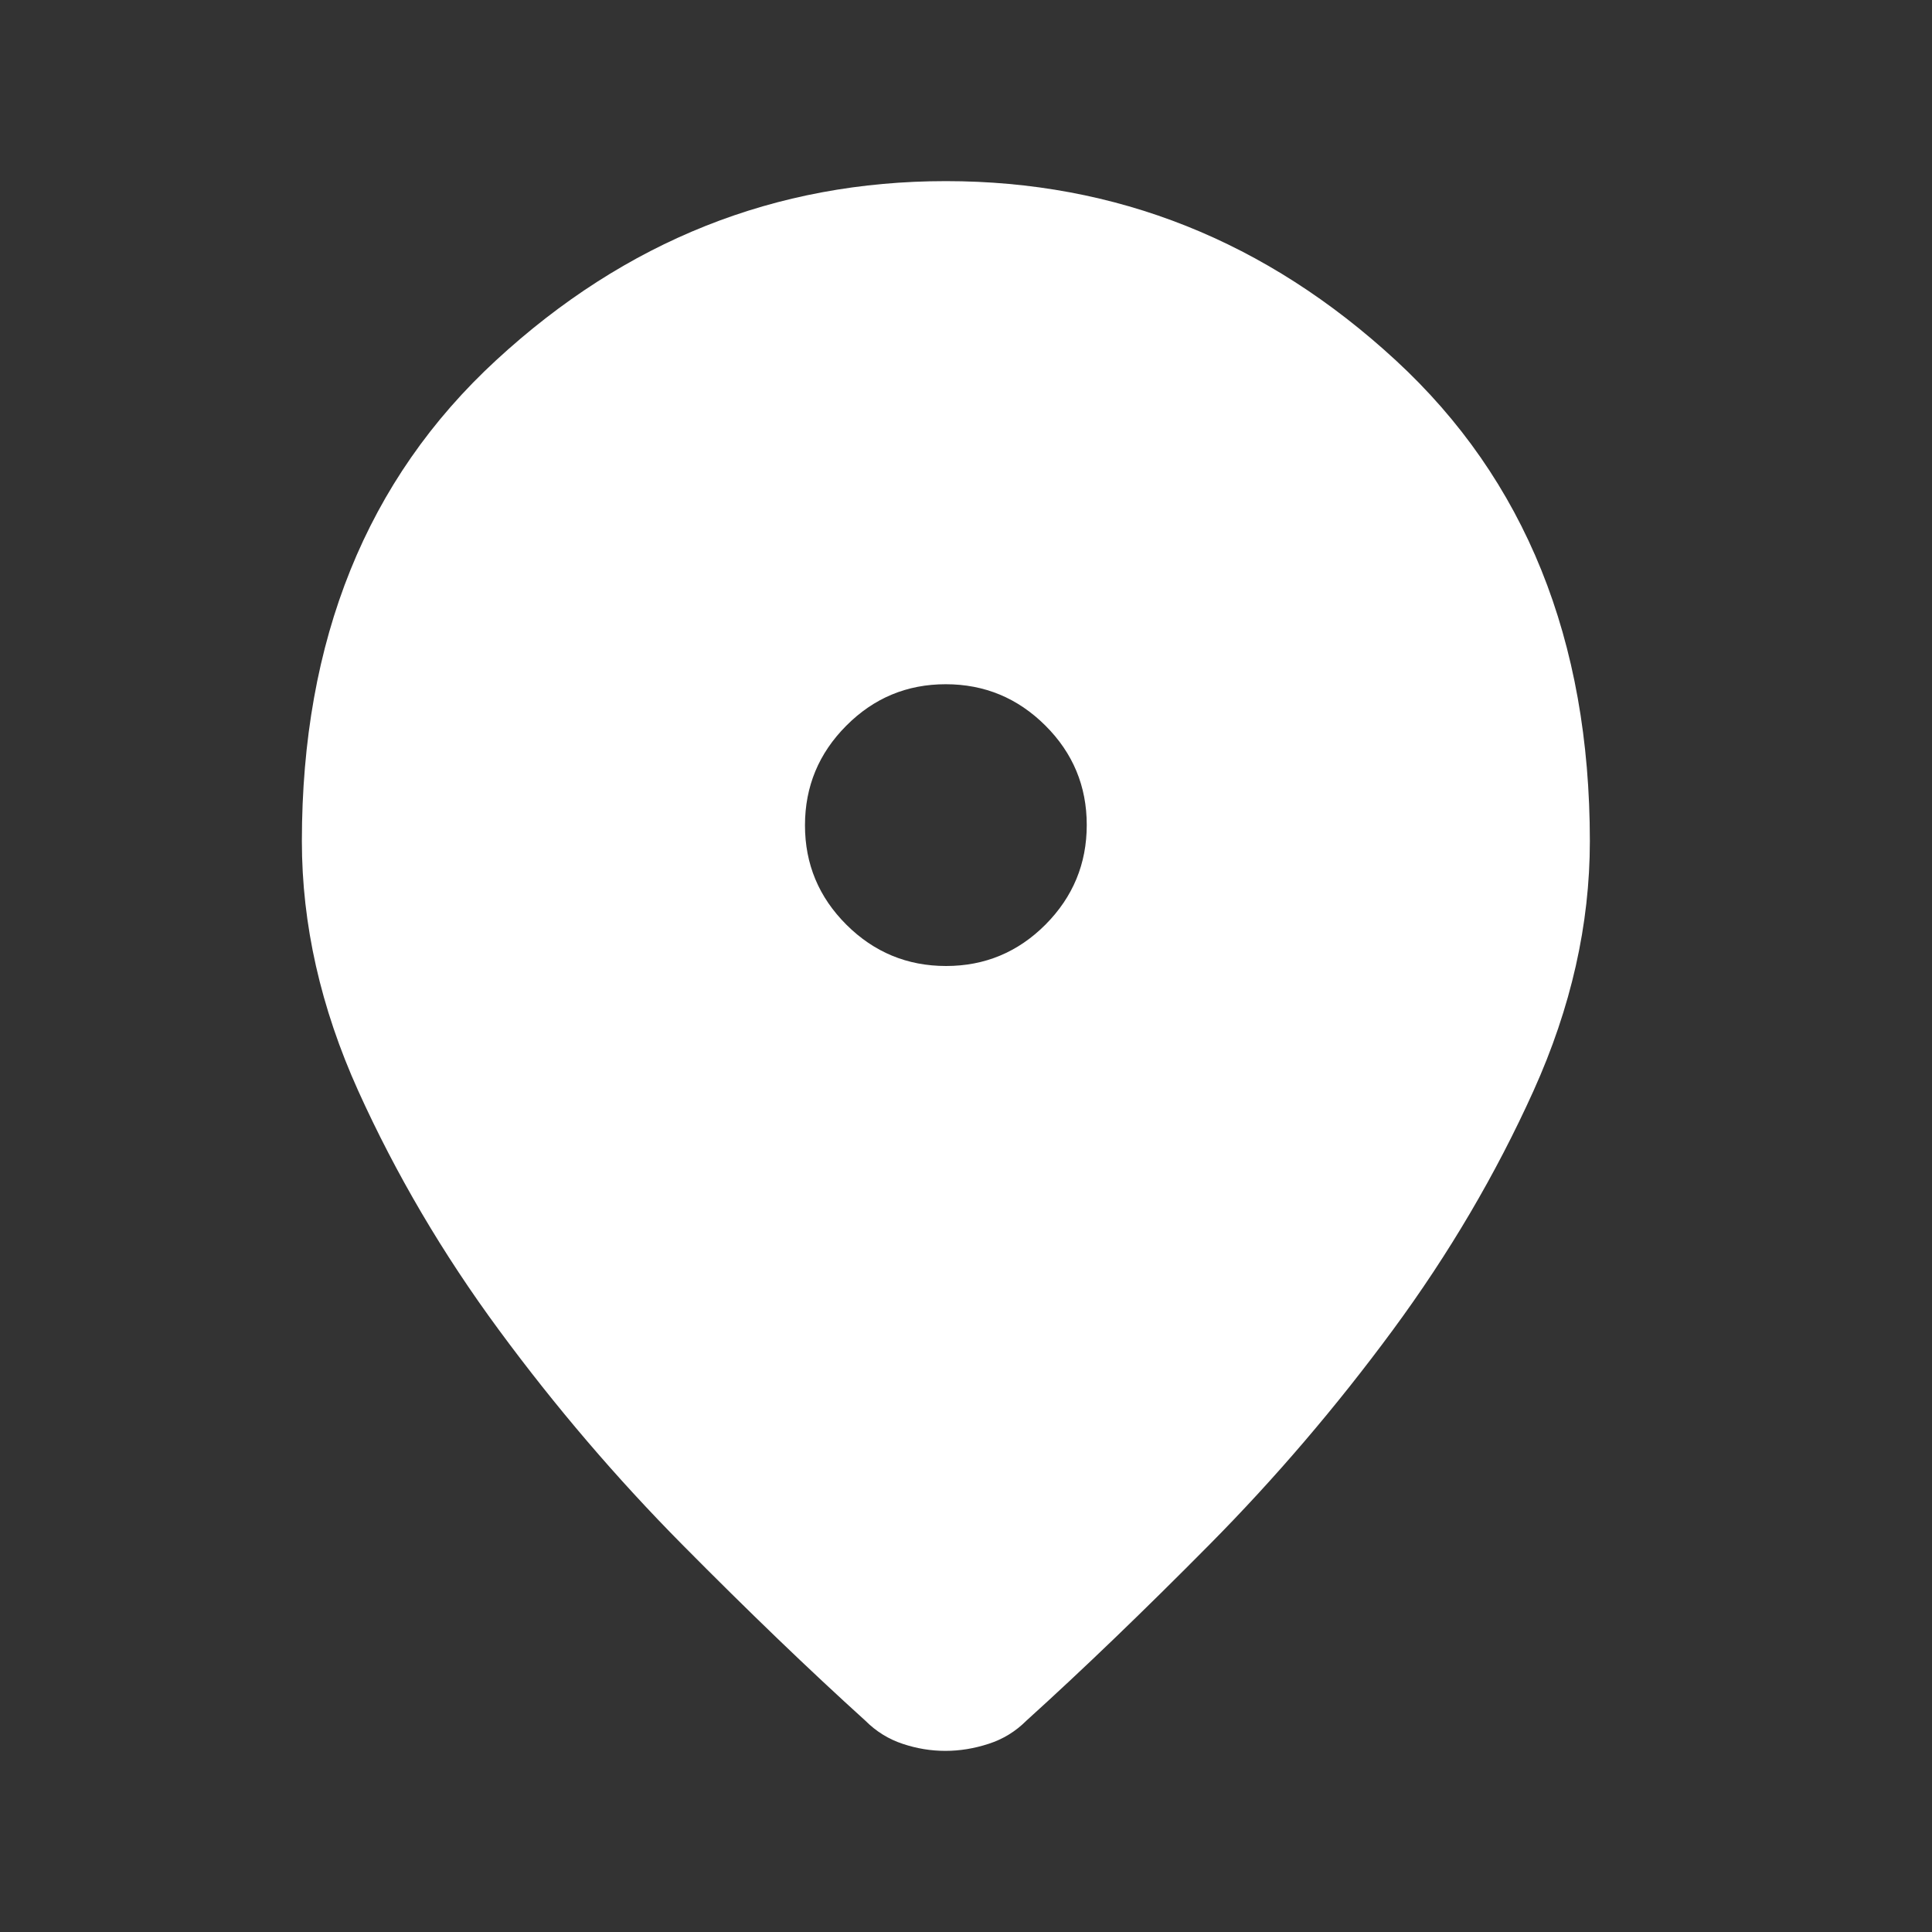 <svg width="32" height="32" viewBox="0 0 32 32" fill="none" xmlns="http://www.w3.org/2000/svg">
<rect x="0" y="0" width="32" height="32" fill="#333333" stroke="none"/>
<path d="M15.658 29C15.419 29 15.183 28.961 14.95 28.883C14.717 28.806 14.511 28.678 14.333 28.5C13.4 27.656 12.389 26.683 11.3 25.583C10.211 24.483 9.2 23.3 8.267 22.033C7.333 20.767 6.556 19.444 5.933 18.067C5.311 16.689 5 15.311 5 13.933C5 10.6 6.072 7.944 8.217 5.967C10.361 3.989 12.844 3 15.667 3C18.489 3 20.972 3.989 23.117 5.967C25.261 7.944 26.333 10.6 26.333 13.933C26.333 15.311 26.022 16.689 25.4 18.067C24.778 19.444 24 20.767 23.067 22.033C22.133 23.3 21.122 24.483 20.033 25.583C18.944 26.683 17.933 27.656 17 28.5C16.822 28.678 16.614 28.806 16.375 28.883C16.136 28.961 15.897 29 15.658 29ZM15.67 16C16.312 16 16.861 15.771 17.317 15.314C17.772 14.856 18 14.306 18 13.664C18 13.021 17.771 12.472 17.314 12.017C16.856 11.561 16.306 11.333 15.664 11.333C15.021 11.333 14.472 11.562 14.017 12.02C13.561 12.477 13.333 13.027 13.333 13.67C13.333 14.312 13.562 14.861 14.02 15.317C14.477 15.772 15.027 16 15.67 16Z" fill="white"/>
</svg>
